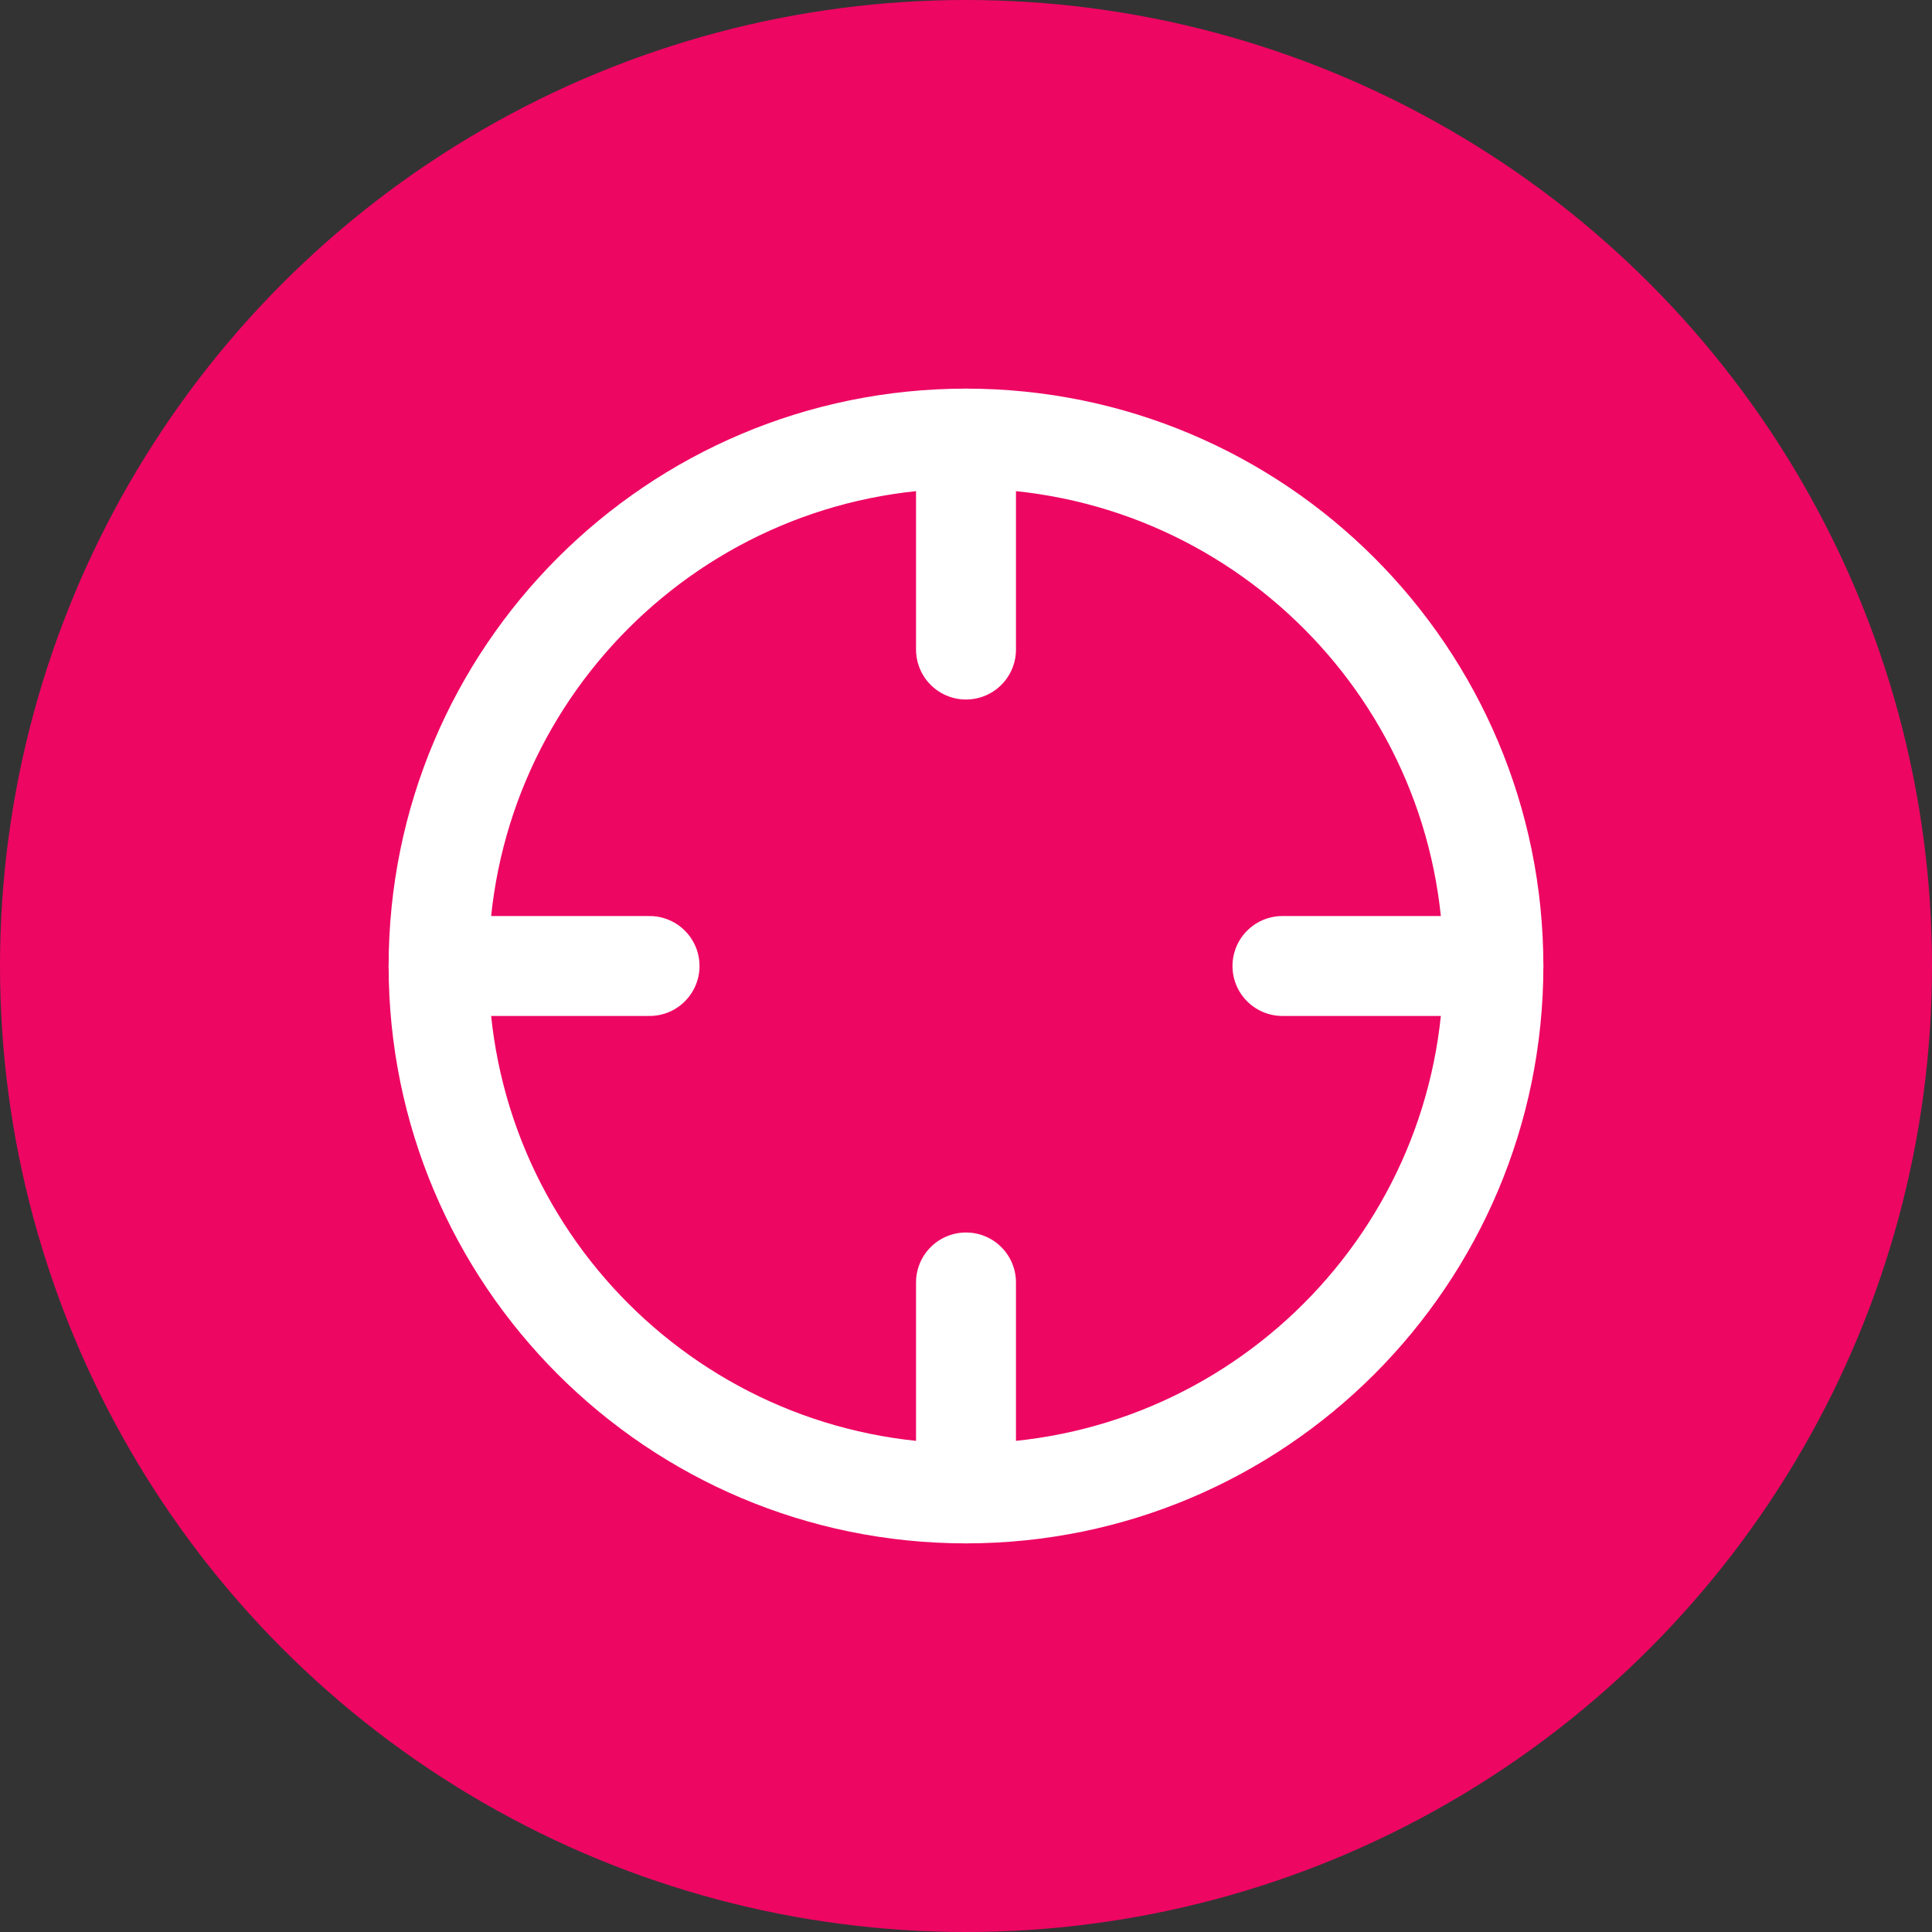 <svg width="58" height="58" viewBox="0 0 58 58" fill="none" xmlns="http://www.w3.org/2000/svg">
<rect x="0" y="0" width="58" height="58" fill="#333333" stroke="none"/>
<circle cx="29" cy="29" r="29" fill="#EE0663"/>
<path d="M29 44.833C37.745 44.833 44.833 37.745 44.833 29C44.833 20.256 37.745 13.167 29 13.167C20.256 13.167 13.167 20.256 13.167 29C13.167 37.745 20.256 44.833 29 44.833Z" stroke="white" stroke-width="3" stroke-linecap="round" stroke-linejoin="round"/>
<path d="M44.833 29H38.5" stroke="white" stroke-width="3" stroke-linecap="round" stroke-linejoin="round"/>
<path d="M19.5 29H13.167" stroke="white" stroke-width="3" stroke-linecap="round" stroke-linejoin="round"/>
<path d="M29 19.5V13.167" stroke="white" stroke-width="3" stroke-linecap="round" stroke-linejoin="round"/>
<path d="M29 44.833V38.5" stroke="white" stroke-width="3" stroke-linecap="round" stroke-linejoin="round"/>
</svg>
